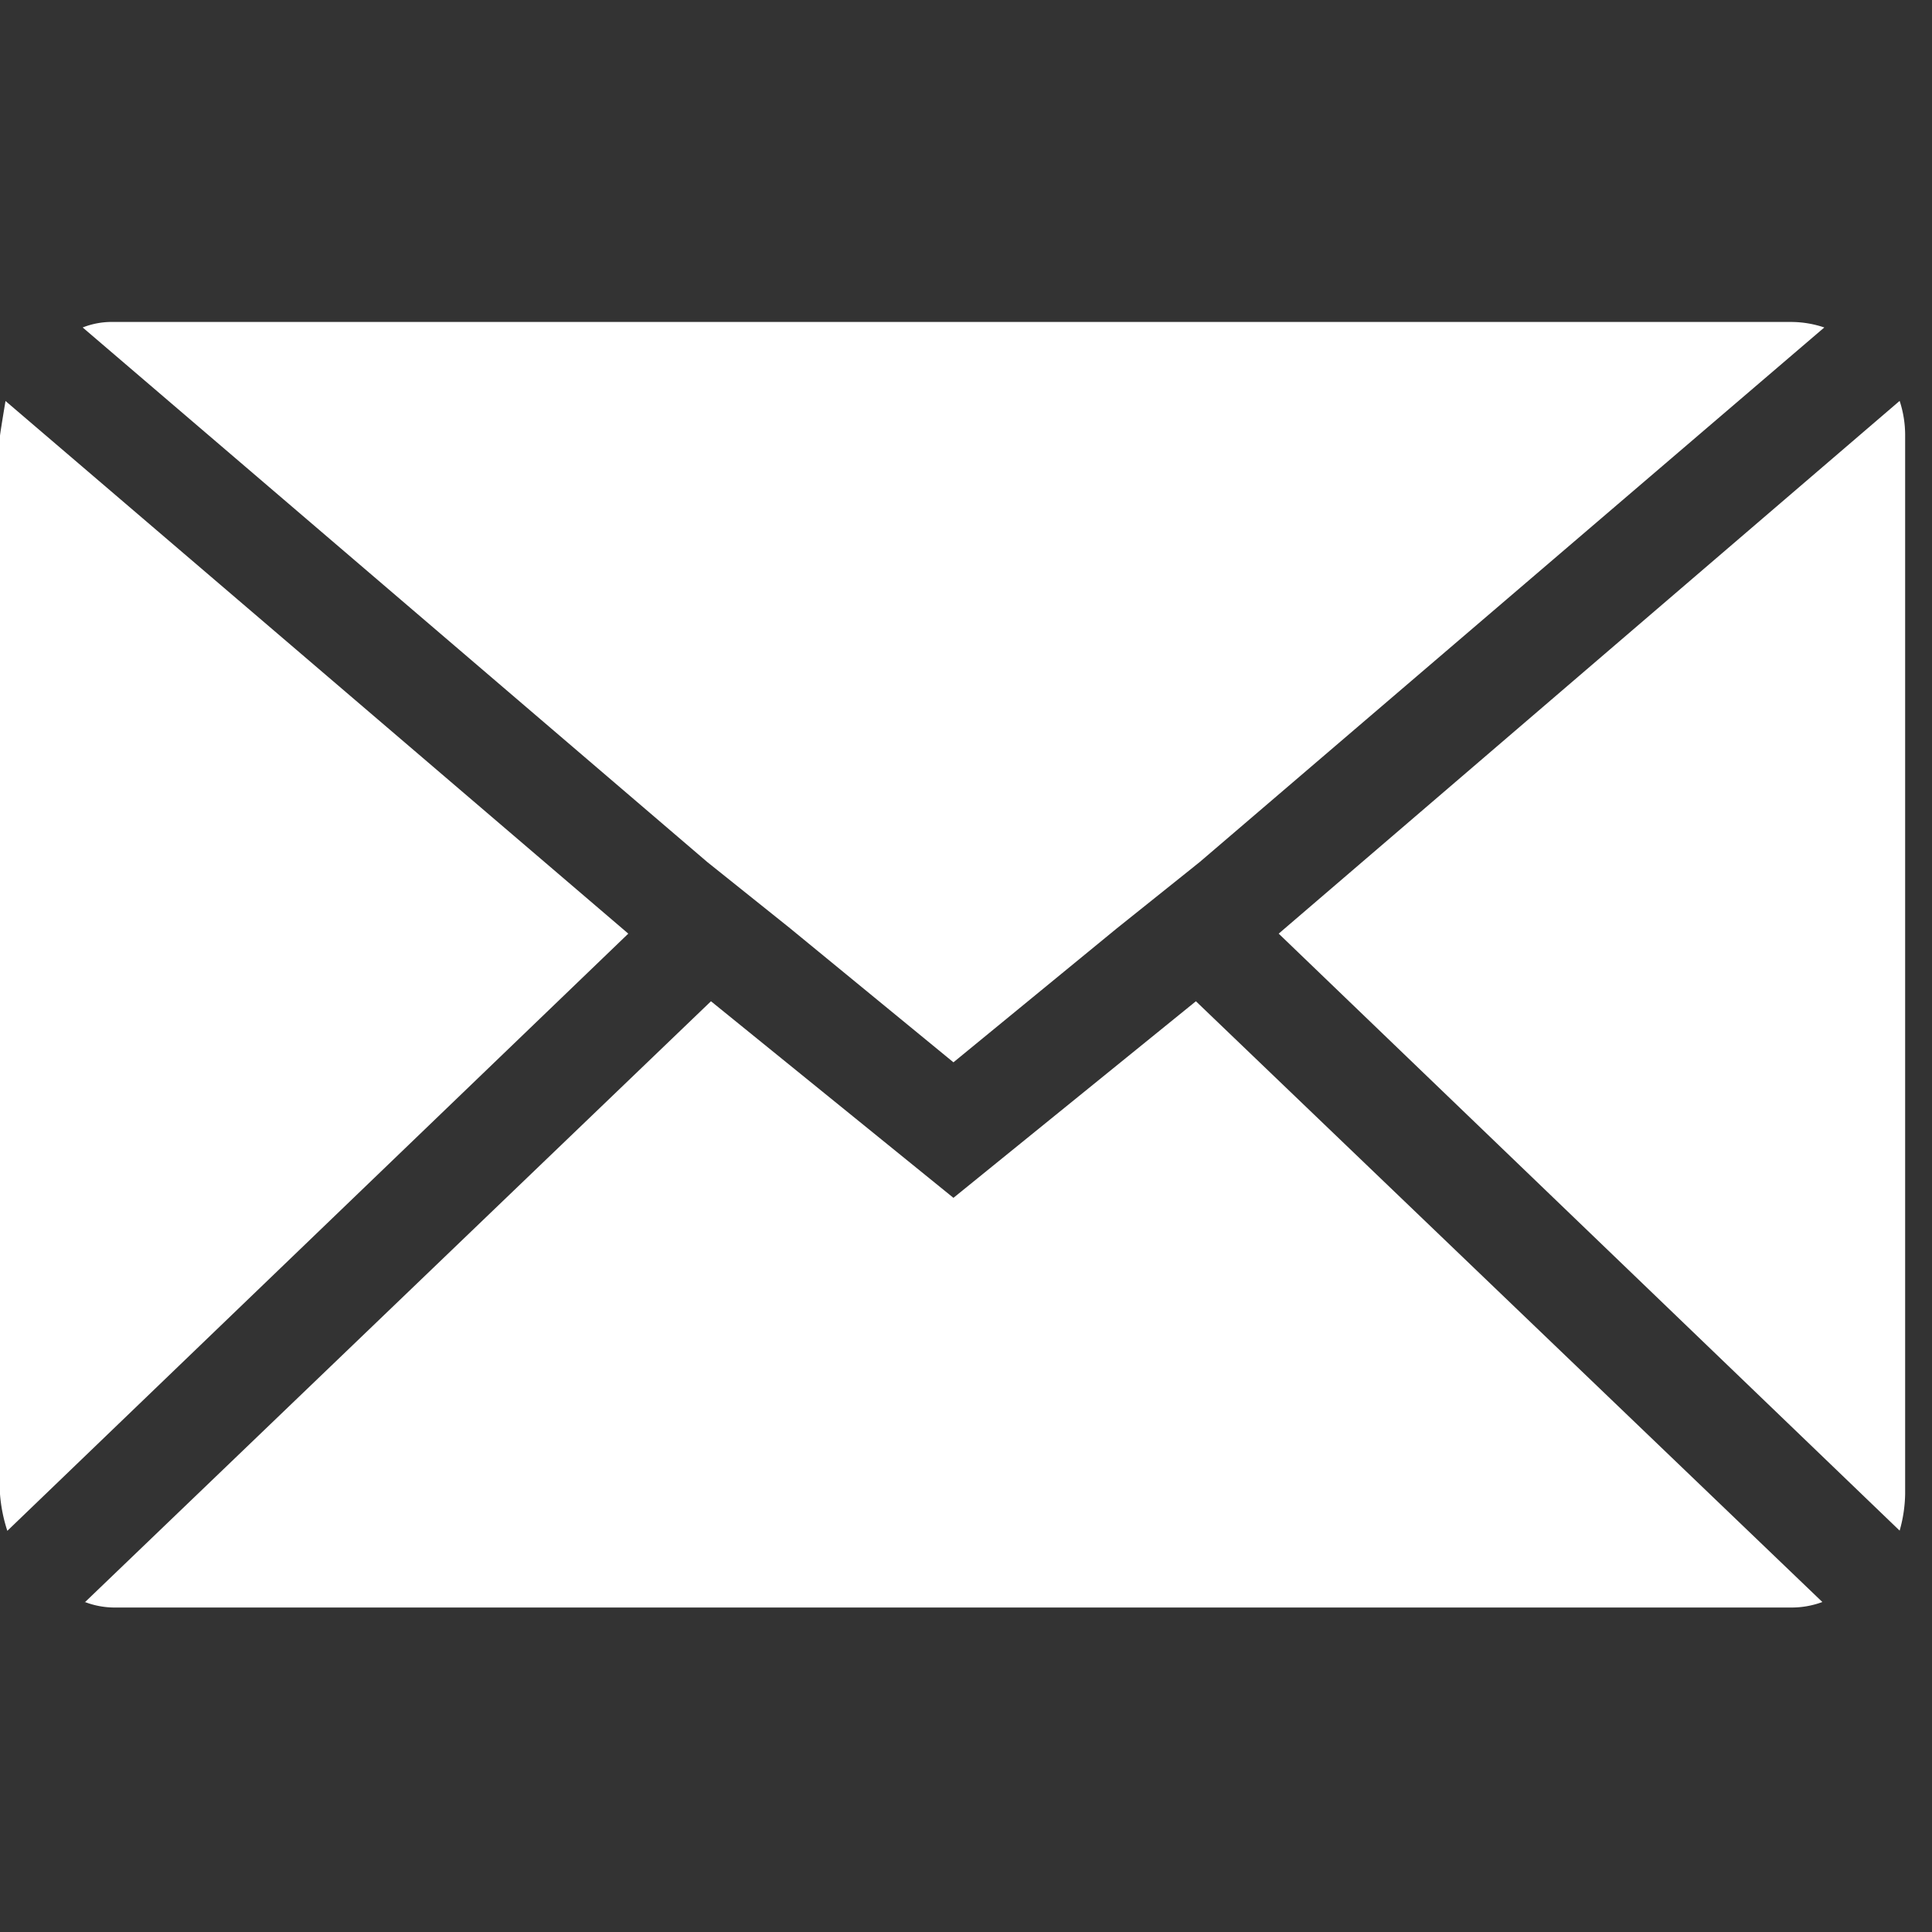 <svg xmlns="http://www.w3.org/2000/svg" width="20" height="20" viewBox="0 0 20 20"><rect x="0" y="0" width="20" height="20" fill="#333333" stroke="none"/><g transform="translate(-1616 -139)"><path d="M.072,16.2V5.247q0-.019.057-.361L6.576,10.4.148,16.582a1.612,1.612,0,0,1-.076-.38ZM.928,4.125a.82.82,0,0,1,.323-.057H18.615a1.077,1.077,0,0,1,.342.057L12.491,9.659l-.856.685L9.942,11.732,8.25,10.344l-.856-.685Zm.019,13.2L7.432,11.1l2.51,2.035,2.51-2.035,6.485,6.219a.913.913,0,0,1-.323.057H1.251a.861.861,0,0,1-.3-.057ZM13.309,10.4l6.428-5.515a1.135,1.135,0,0,1,.057.361V16.2a1.458,1.458,0,0,1-.057.38Z" transform="translate(1615.928 138.265)" fill="#fff"/><rect width="20" height="20" transform="translate(1616 139)" fill="none"/></g></svg>